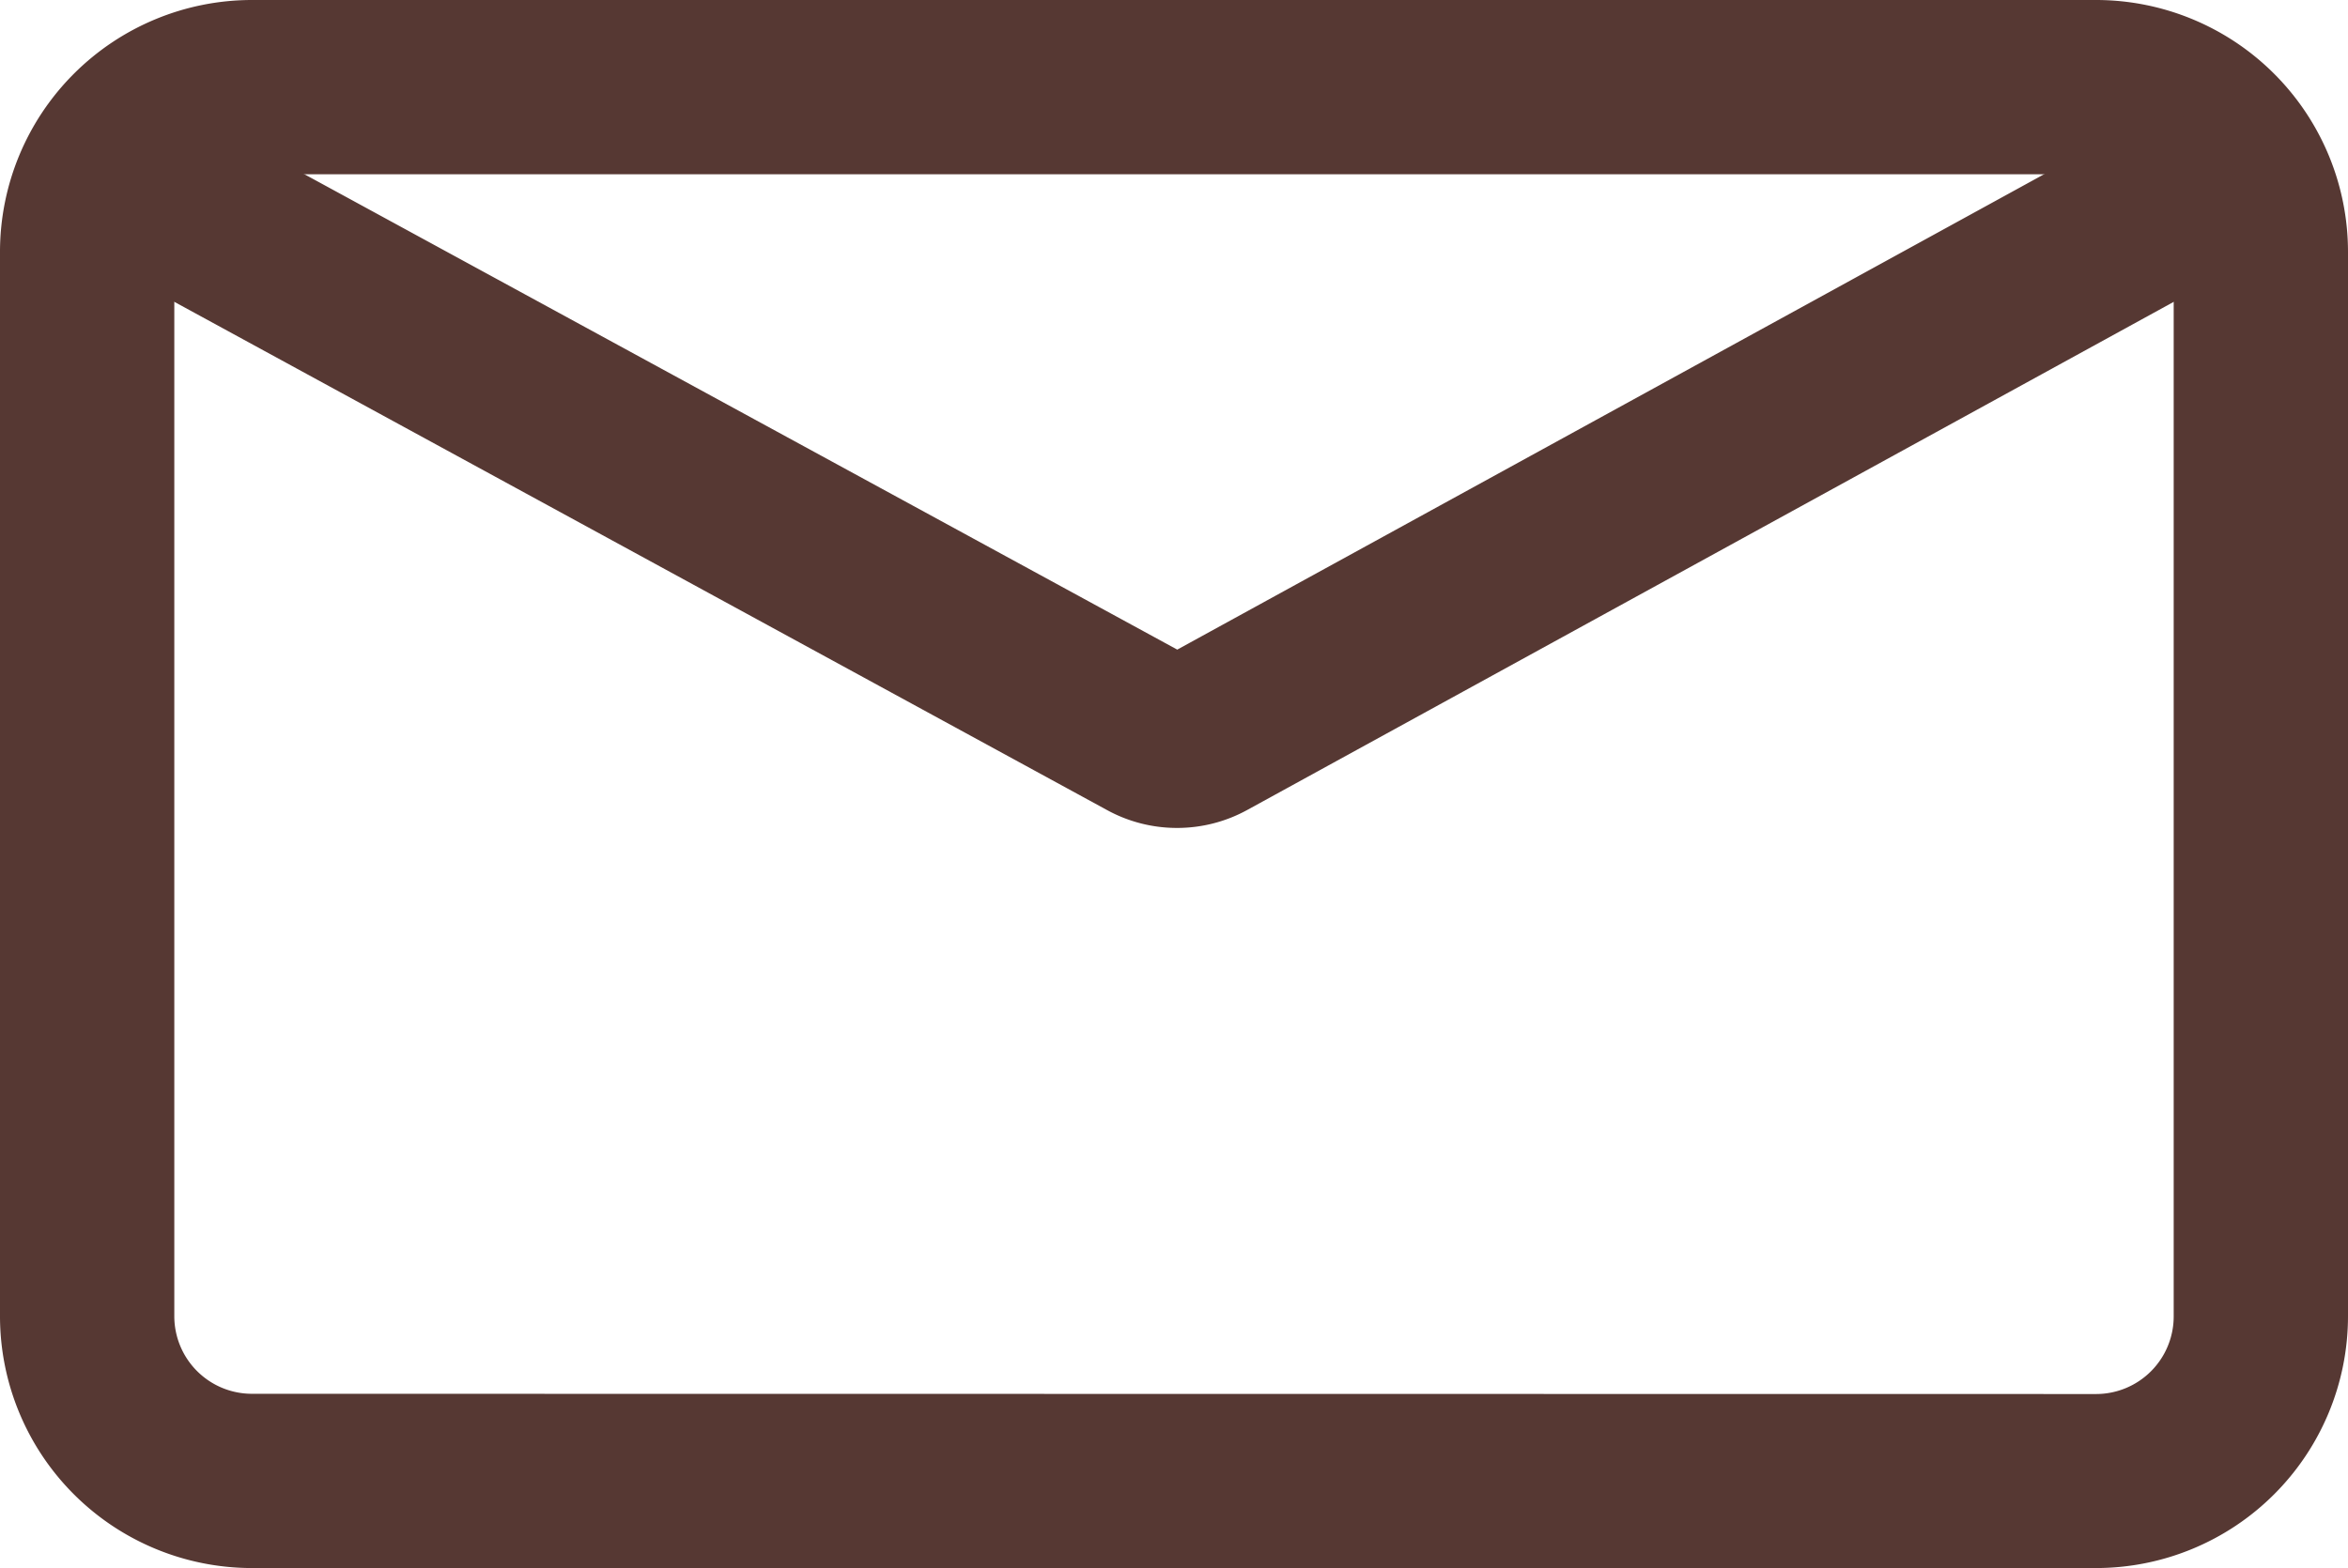 <svg xmlns="http://www.w3.org/2000/svg" width="20.206" height="13.498" viewBox="0 0 20.206 13.498"><g transform="translate(-10447.942 249.273)"><g transform="translate(10448.692 -248.523)"><path d="M1.417-.75H17.289a2.169,2.169,0,0,1,2.167,2.167v9.164a2.169,2.169,0,0,1-2.167,2.167H1.417A2.169,2.169,0,0,1-.75,10.581V1.417A2.169,2.169,0,0,1,1.417-.75Zm15.872,12a.668.668,0,0,0,.667-.667V1.417A.668.668,0,0,0,17.289.75H1.417a.668.668,0,0,0-.667.667v9.164a.668.668,0,0,0,.667.667Z" transform="translate(0 0)" fill="#563833"/><path d="M98.207,13.425a1.252,1.252,0,0,1-.6-.151L89.215,8.7a.75.75,0,0,1,.718-1.317l8.273,4.507,8.214-4.506a.75.75,0,0,1,.721,1.315l-8.334,4.572A1.252,1.252,0,0,1,98.207,13.425Z" transform="translate(-88.825 -7.048)" fill="#563833"/></g></g></svg>